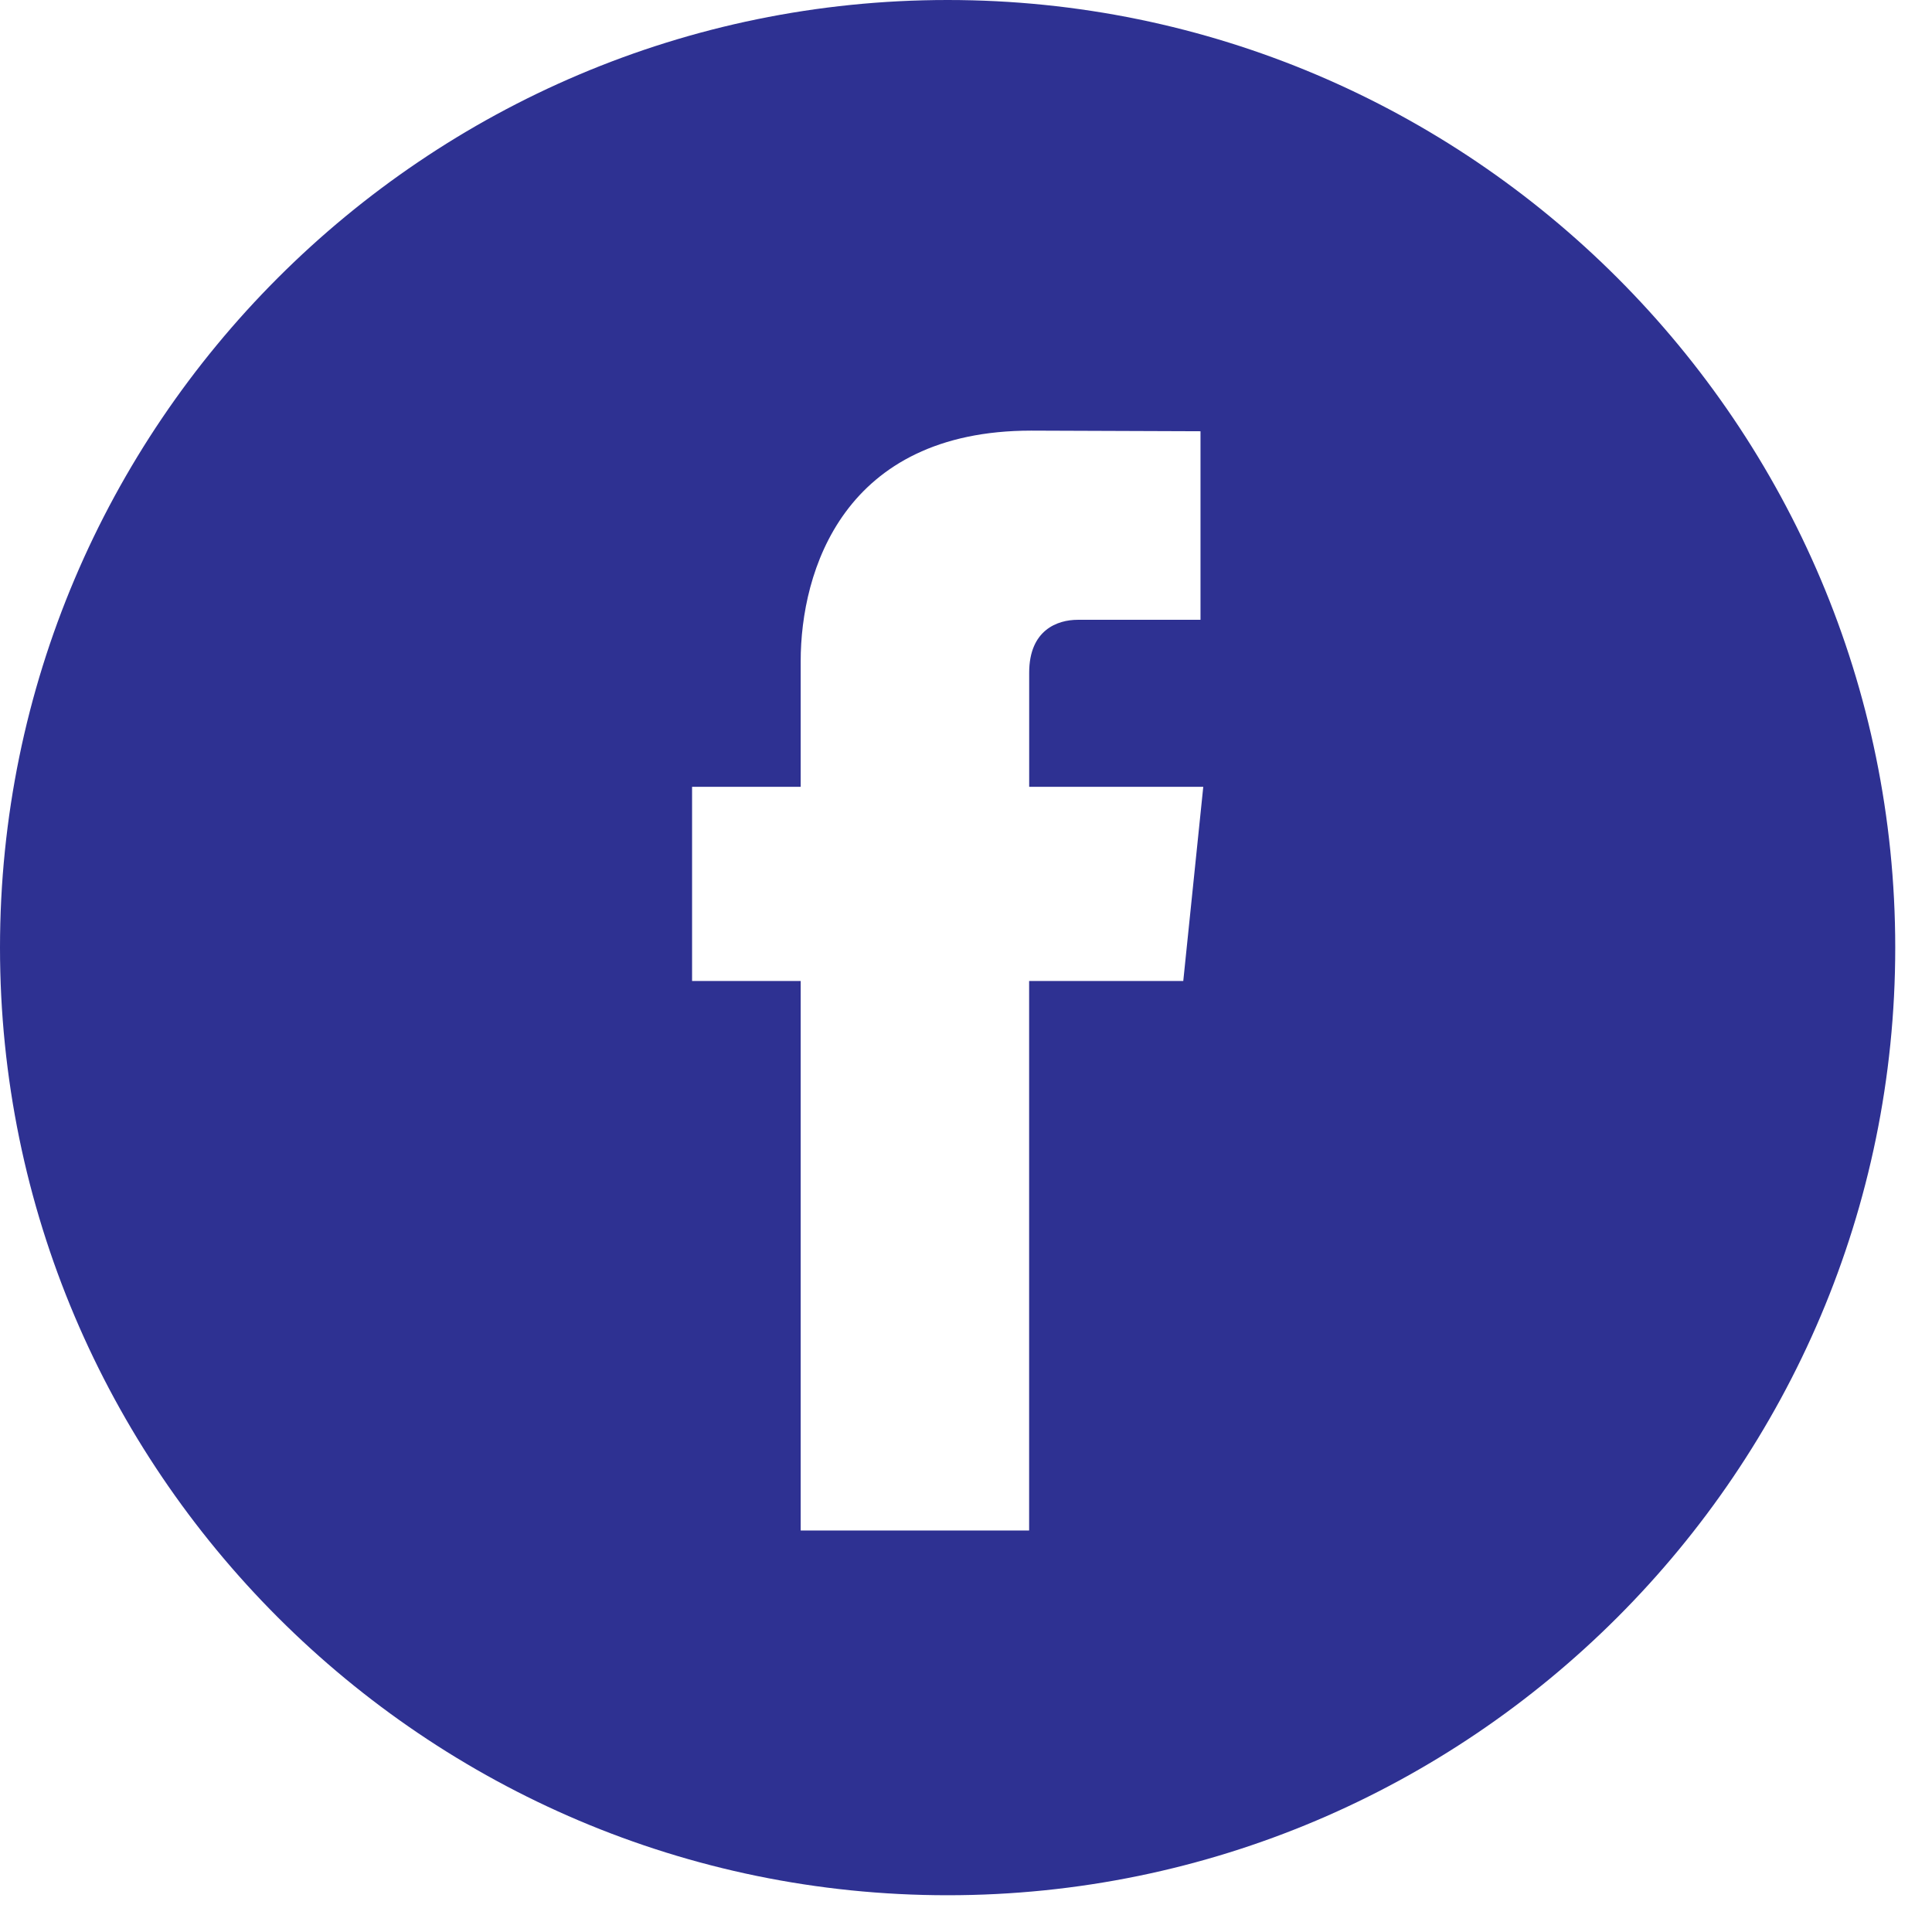<svg width="37" height="37" viewBox="0 0 37 37" fill="none" xmlns="http://www.w3.org/2000/svg">
<g clip-path="url(#clip0_74_1880)">
<path d="M18.148 0C8.141 0 0 8.141 0 18.148C0 28.154 8.141 36.296 18.148 36.296C28.154 36.296 36.296 28.154 36.296 18.148C36.296 8.141 28.156 0 18.148 0ZM22.661 18.787H19.709V29.311H15.334C15.334 29.311 15.334 23.561 15.334 18.787H13.254V15.068H15.334V12.662C15.334 10.939 16.152 8.247 19.749 8.247L22.991 8.259V11.87C22.991 11.87 21.021 11.87 20.638 11.87C20.255 11.87 19.71 12.061 19.71 12.883V15.068H23.044L22.661 18.787Z" fill="#2E3192"/>
</g>
<defs>
<clipPath id="clip0_74_1880">
<rect width="36.296" height="36.296" fill="white"/>
</clipPath>
</defs>
</svg>
